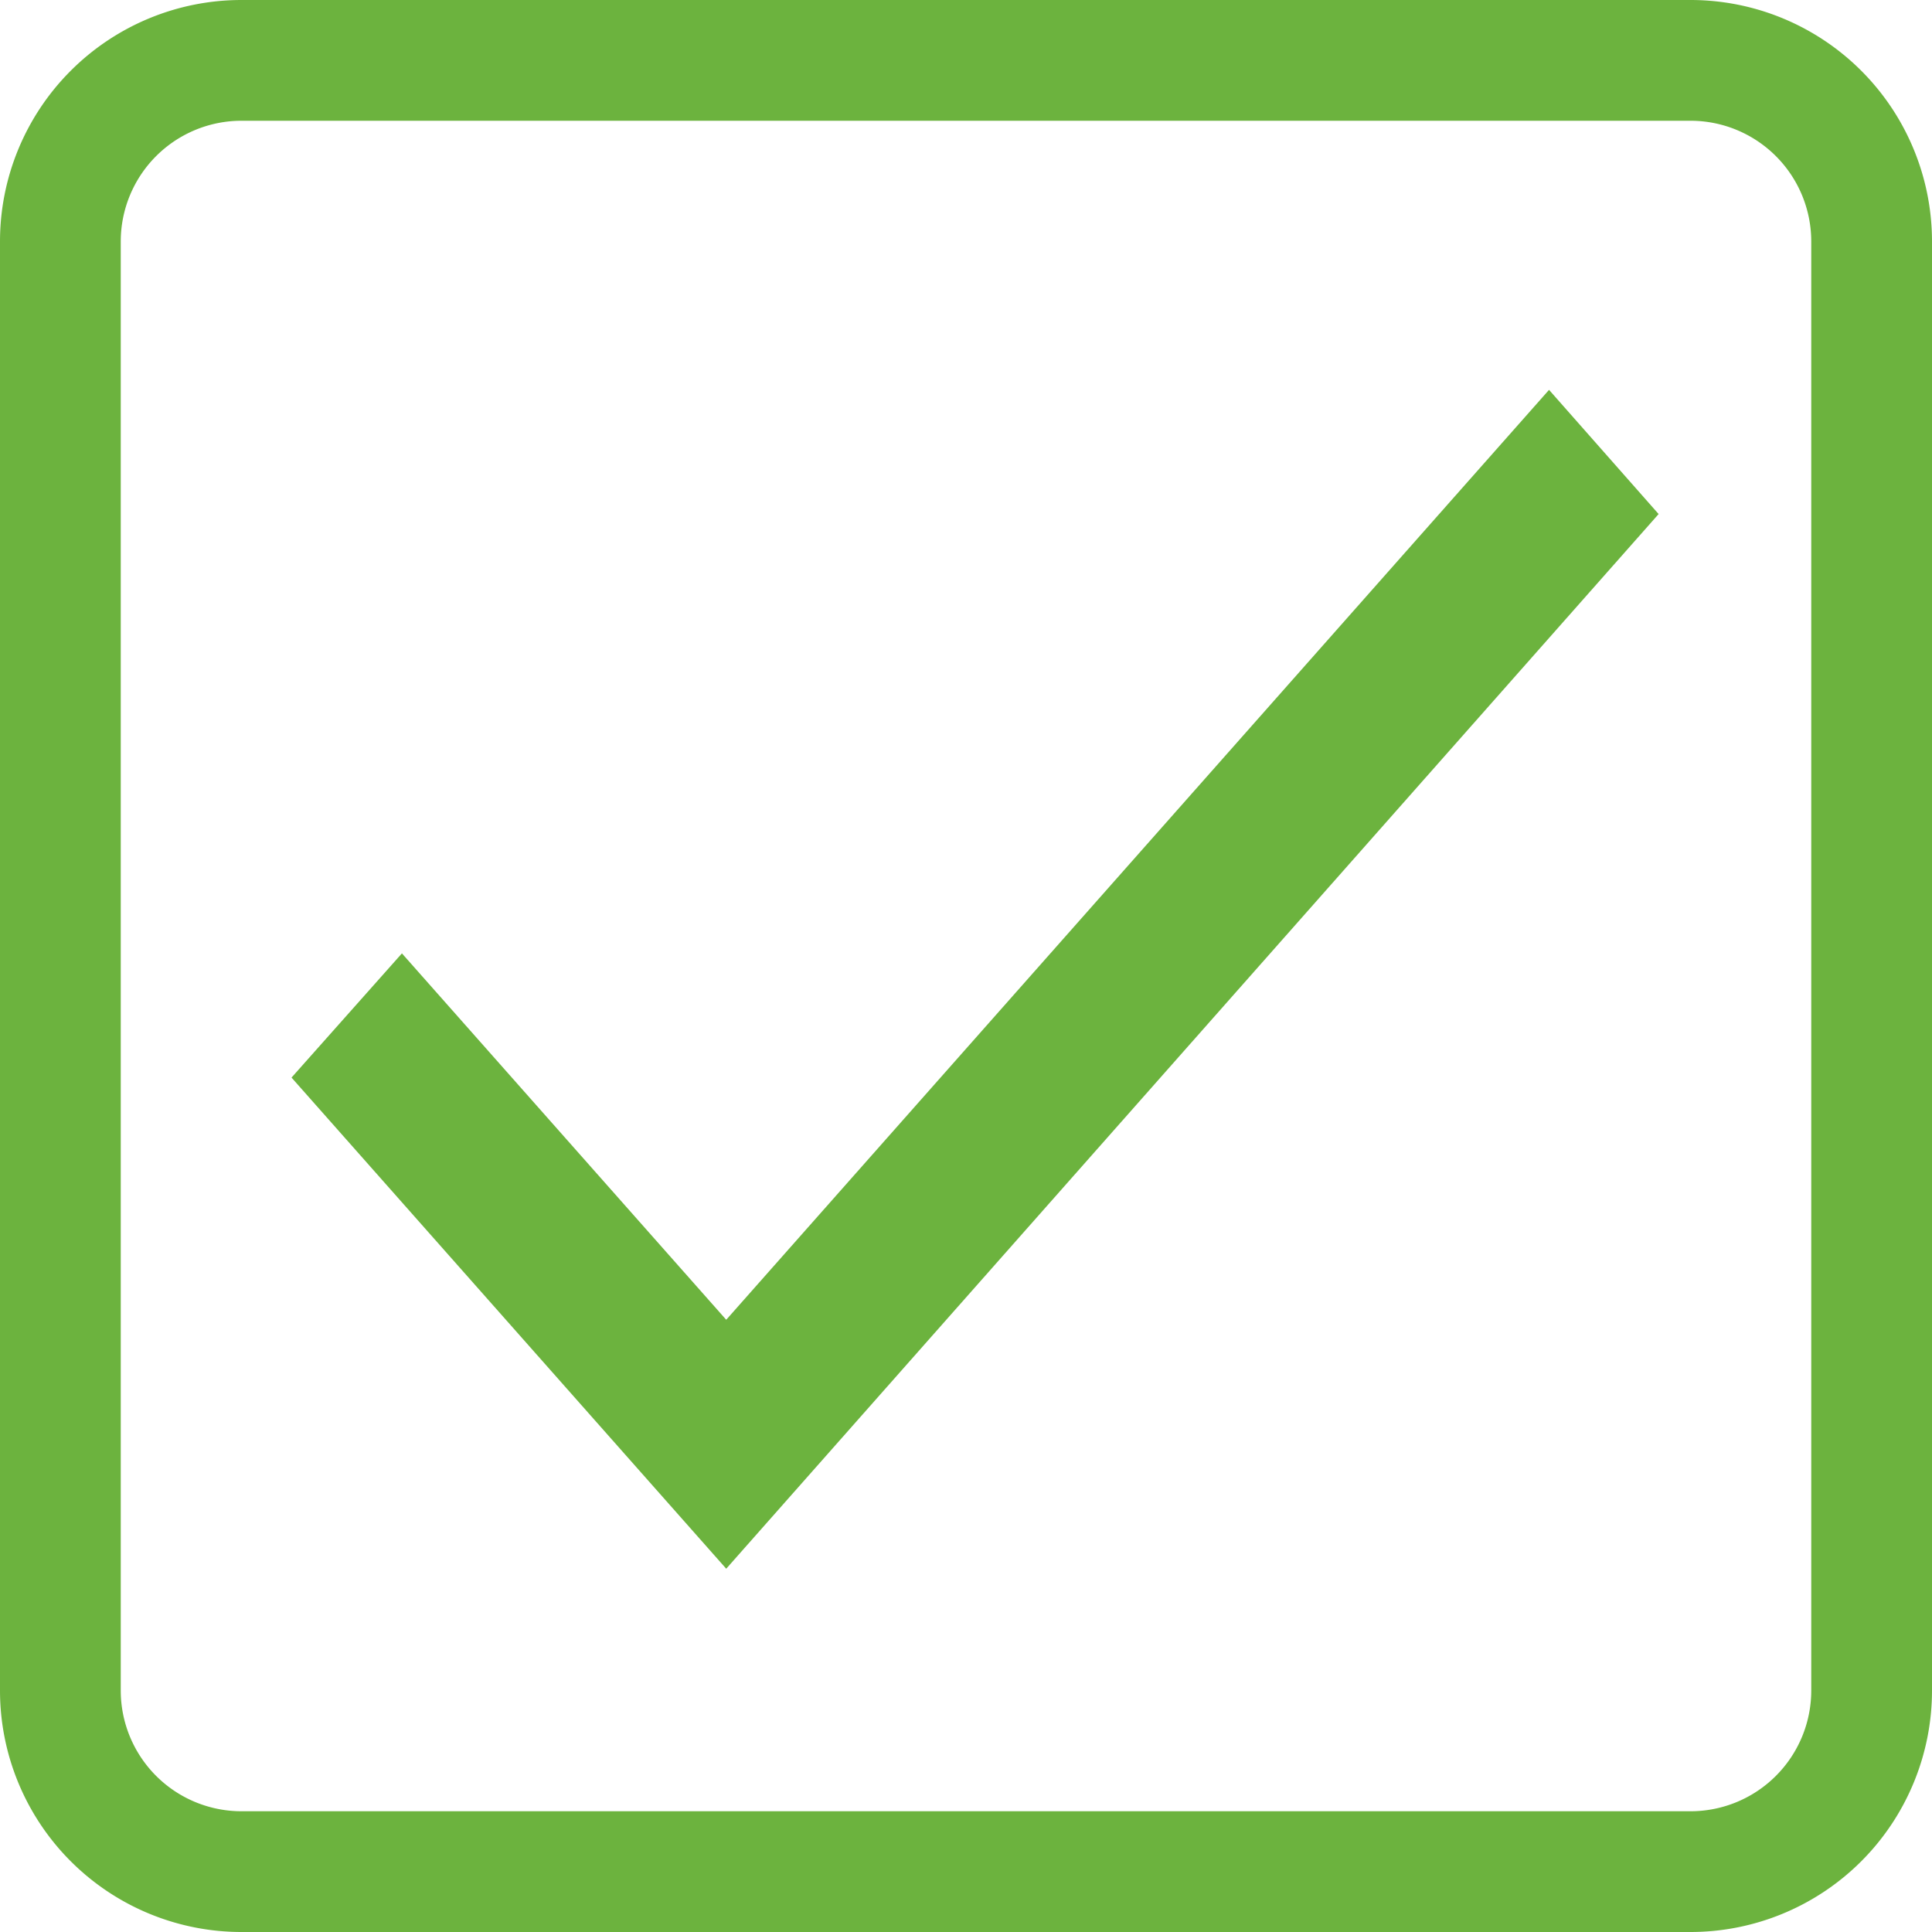 <svg xmlns="http://www.w3.org/2000/svg" width="28" height="28" viewBox="0 0 28 28"><defs><style>.a{fill:#6cb33e;}.b{fill:none;}</style></defs><path class="a" d="M24.5,0H3.5A3.5,3.5,0,0,0,0,3.5v21A3.5,3.5,0,0,0,3.5,28h21A3.5,3.5,0,0,0,28,24.5V3.5A3.5,3.5,0,0,0,24.5,0Zm1.75,24.5a1.75,1.75,0,0,1-1.75,1.75H3.5A1.75,1.75,0,0,1,1.75,24.5V3.5A1.75,1.75,0,0,1,3.5,1.75h21A1.75,1.75,0,0,1,26.25,3.5Z"/><g transform="translate(2 2)"><path class="b" d="M0,0H24V24H0Z"/><path class="a" d="M9.705,19.062l-4.7-5.31-1.6,1.8,6.3,7.118L23.218,7.385l-1.588-1.8Z" transform="translate(-1.18 -1.935)"/></g></svg>